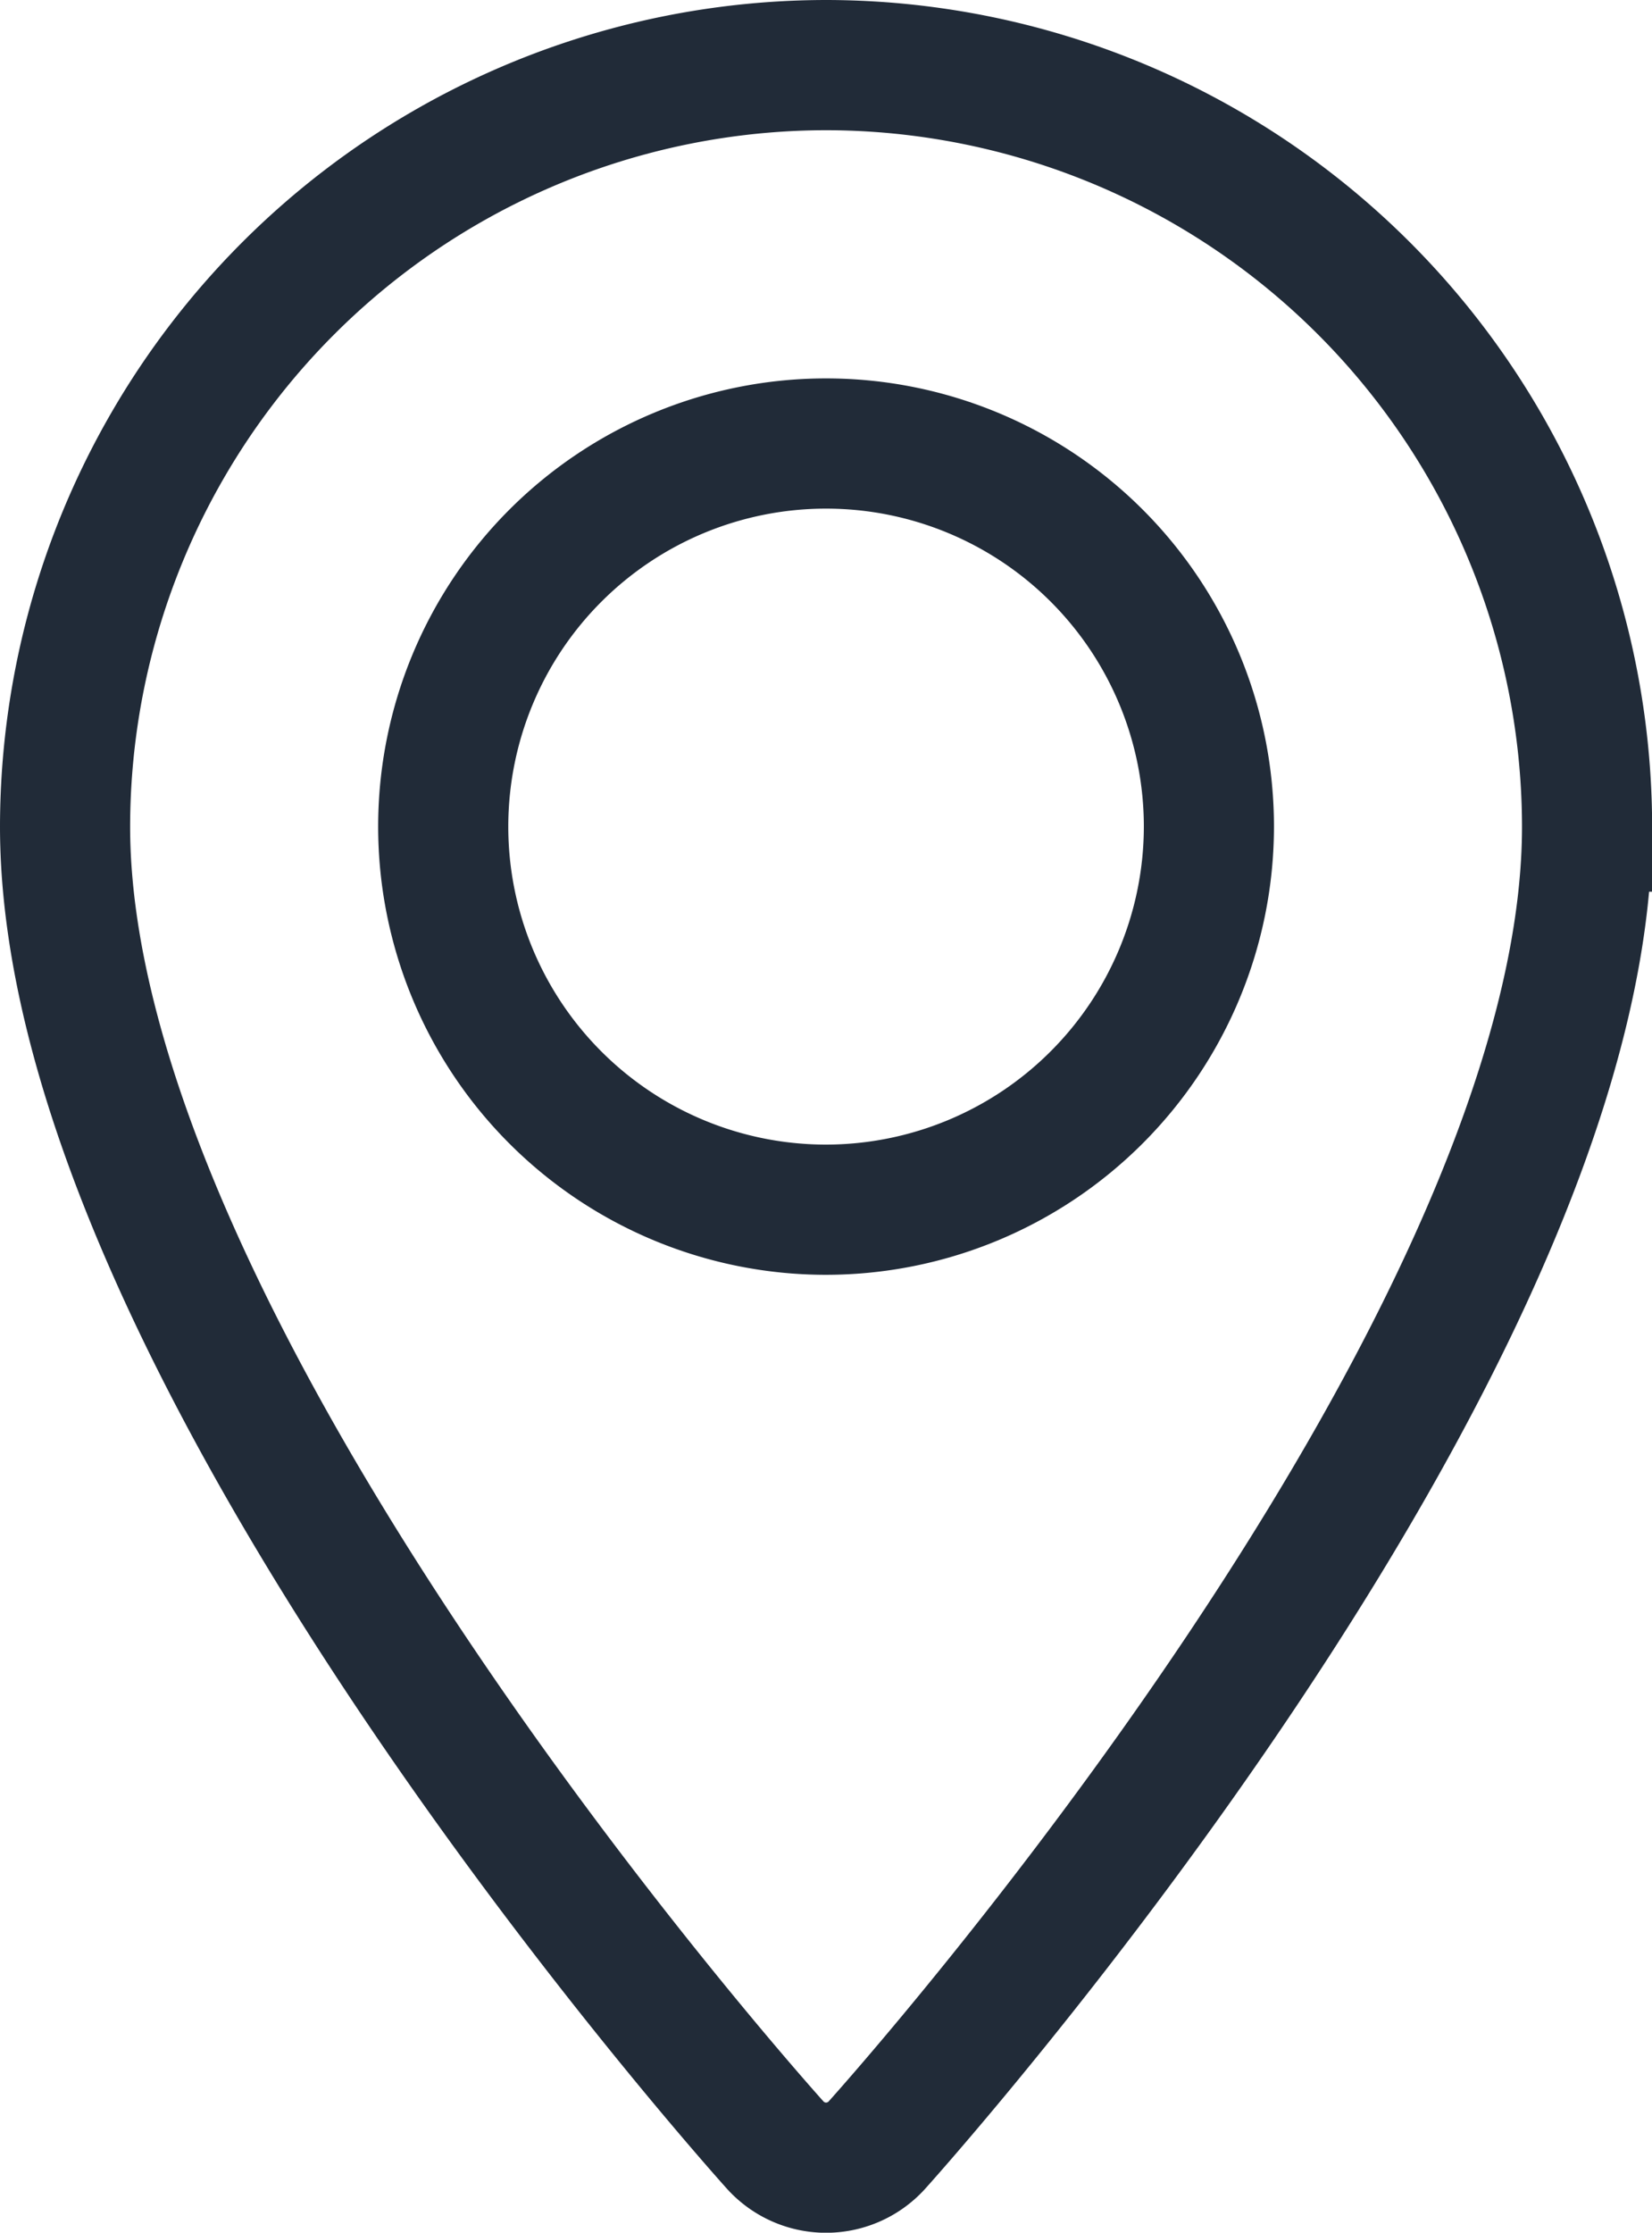 <svg xmlns="http://www.w3.org/2000/svg" width="12.695" height="17.146" viewBox="0 0 12.695 17.146"><g id="maps-and-flags" transform="translate(-70.073 0.5)"><g id="Group_2431" data-name="Group 2431" transform="translate(70.573)"><path id="Path_5879" data-name="Path 5879" d="M76.421,0a5.854,5.854,0,0,0-5.848,5.848c0,4,5.233,9.876,5.456,10.124a.527.527,0,0,0,.784,0c.223-.248,5.456-6.123,5.456-10.124A5.854,5.854,0,0,0,76.421,0Zm0,8.79a2.942,2.942,0,1,1,2.942-2.942A2.945,2.945,0,0,1,76.421,8.79Z" transform="translate(-70.573)" fill="none" stroke="#212b38" stroke-width="1"></path></g></g></svg>